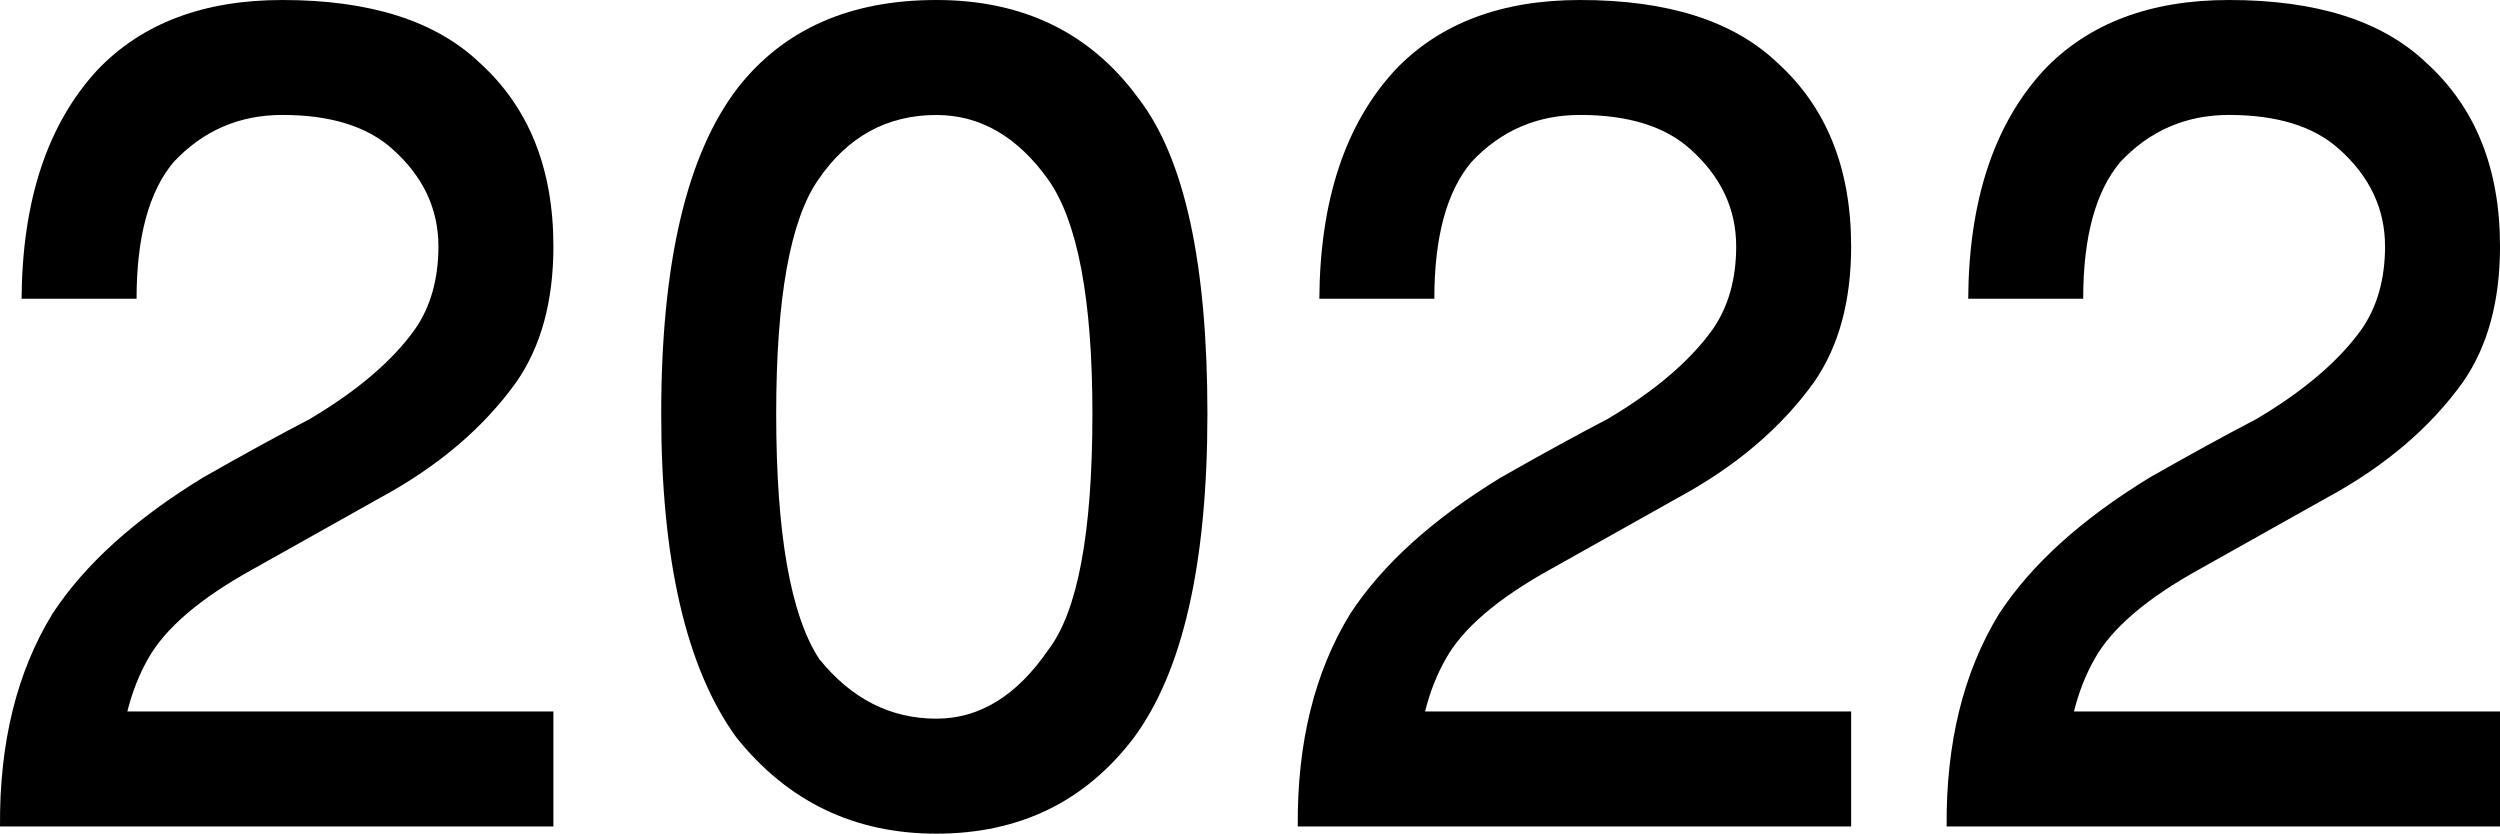 <!-- Generator: Adobe Illustrator 25.0.0, SVG Export Plug-In  -->
<svg version="1.1" xmlns="http://www.w3.org/2000/svg" xmlns:xlink="http://www.w3.org/1999/xlink" x="0px" y="0px"
	 width="142.677px" height="47.578px" viewBox="0 0 142.677 47.578"
	 style="overflow:visible;enable-background:new 0 0 142.677 47.578;" xml:space="preserve">
<defs>
</defs>
<g>
	<path d="M5.568,3.984C8.106,1.329,11.622,0,16.114,0c5,0,8.75,1.192,11.25,3.574c2.812,2.54,4.219,6.035,4.219,10.488
		c0,3.125-0.703,5.704-2.109,7.734c-1.875,2.618-4.473,4.825-7.793,6.621c-2.657,1.485-5.059,2.833-7.207,4.043
		c-3.047,1.68-5.059,3.398-6.035,5.156c-0.508,0.899-0.899,1.895-1.172,2.988h24.316v6.562H0.001
		c-0.04-4.765,0.957-8.808,2.988-12.129c1.835-2.812,4.707-5.41,8.613-7.793c2.265-1.289,4.296-2.402,6.094-3.34
		c2.695-1.601,4.688-3.3,5.977-5.098c0.898-1.289,1.348-2.871,1.348-4.746c0-2.148-0.879-4.003-2.637-5.566
		c-1.446-1.289-3.536-1.934-6.27-1.934c-2.461,0-4.532,0.899-6.211,2.695c-1.406,1.68-2.109,4.277-2.109,7.793H1.232
		C1.27,11.426,2.715,7.071,5.568,3.984z"/>
	<path d="M53.439,47.578c-4.688,0-8.496-1.835-11.426-5.508c-2.852-3.945-4.277-10.097-4.277-18.457
		c0-8.632,1.465-14.843,4.395-18.633C44.747,1.661,48.517,0,53.439,0c4.96,0,8.808,1.875,11.543,5.625
		c2.617,3.398,3.926,9.395,3.926,17.988c0,8.555-1.406,14.727-4.219,18.516C61.915,45.762,58.165,47.578,53.439,47.578z
		 M59.825,37.09c1.679-2.187,2.52-6.68,2.52-13.477c0-6.523-0.84-10.976-2.52-13.359c-1.758-2.461-3.887-3.691-6.387-3.691
		c-2.812,0-5.059,1.23-6.738,3.691c-1.602,2.305-2.402,6.758-2.402,13.359c0,6.836,0.82,11.504,2.461,14.004
		c1.835,2.266,4.062,3.398,6.68,3.398C55.9,41.016,58.028,39.708,59.825,37.09z"/>
	<path d="M79.631,3.984C82.17,1.329,85.685,0,90.177,0c5,0,8.75,1.192,11.25,3.574c2.812,2.54,4.219,6.035,4.219,10.488
		c0,3.125-0.703,5.704-2.109,7.734c-1.875,2.618-4.475,4.825-7.793,6.621c-2.658,1.485-5.061,2.833-7.207,4.043
		c-3.047,1.68-5.061,3.398-6.035,5.156c-0.508,0.899-0.9,1.895-1.172,2.988h24.316v6.562H74.064
		c-0.04-4.765,0.957-8.808,2.989-12.129c1.836-2.812,4.707-5.41,8.613-7.793c2.264-1.289,4.297-2.402,6.094-3.34
		c2.695-1.601,4.688-3.3,5.977-5.098c0.898-1.289,1.348-2.871,1.348-4.746c0-2.148-0.879-4.003-2.637-5.566
		c-1.445-1.289-3.537-1.934-6.27-1.934c-2.461,0-4.533,0.899-6.211,2.695c-1.406,1.68-2.109,4.277-2.109,7.793h-6.563
		C75.333,11.426,76.778,7.071,79.631,3.984z"/>
	<path d="M116.662,3.984C119.201,1.329,122.716,0,127.209,0c5,0,8.75,1.192,11.25,3.574c2.812,2.54,4.219,6.035,4.219,10.488
		c0,3.125-0.703,5.704-2.109,7.734c-1.875,2.618-4.474,4.825-7.793,6.621c-2.657,1.485-5.06,2.833-7.207,4.043
		c-3.047,1.68-5.06,3.398-6.035,5.156c-0.508,0.899-0.899,1.895-1.172,2.988h24.316v6.562h-31.582
		c-0.039-4.765,0.957-8.808,2.988-12.129c1.836-2.812,4.707-5.41,8.613-7.793c2.265-1.289,4.297-2.402,6.094-3.34
		c2.695-1.601,4.688-3.3,5.977-5.098c0.898-1.289,1.348-2.871,1.348-4.746c0-2.148-0.879-4.003-2.637-5.566
		c-1.445-1.289-3.536-1.934-6.27-1.934c-2.461,0-4.532,0.899-6.211,2.695c-1.406,1.68-2.109,4.277-2.109,7.793h-6.562
		C112.364,11.426,113.81,7.071,116.662,3.984z"/>
</g>
</svg>